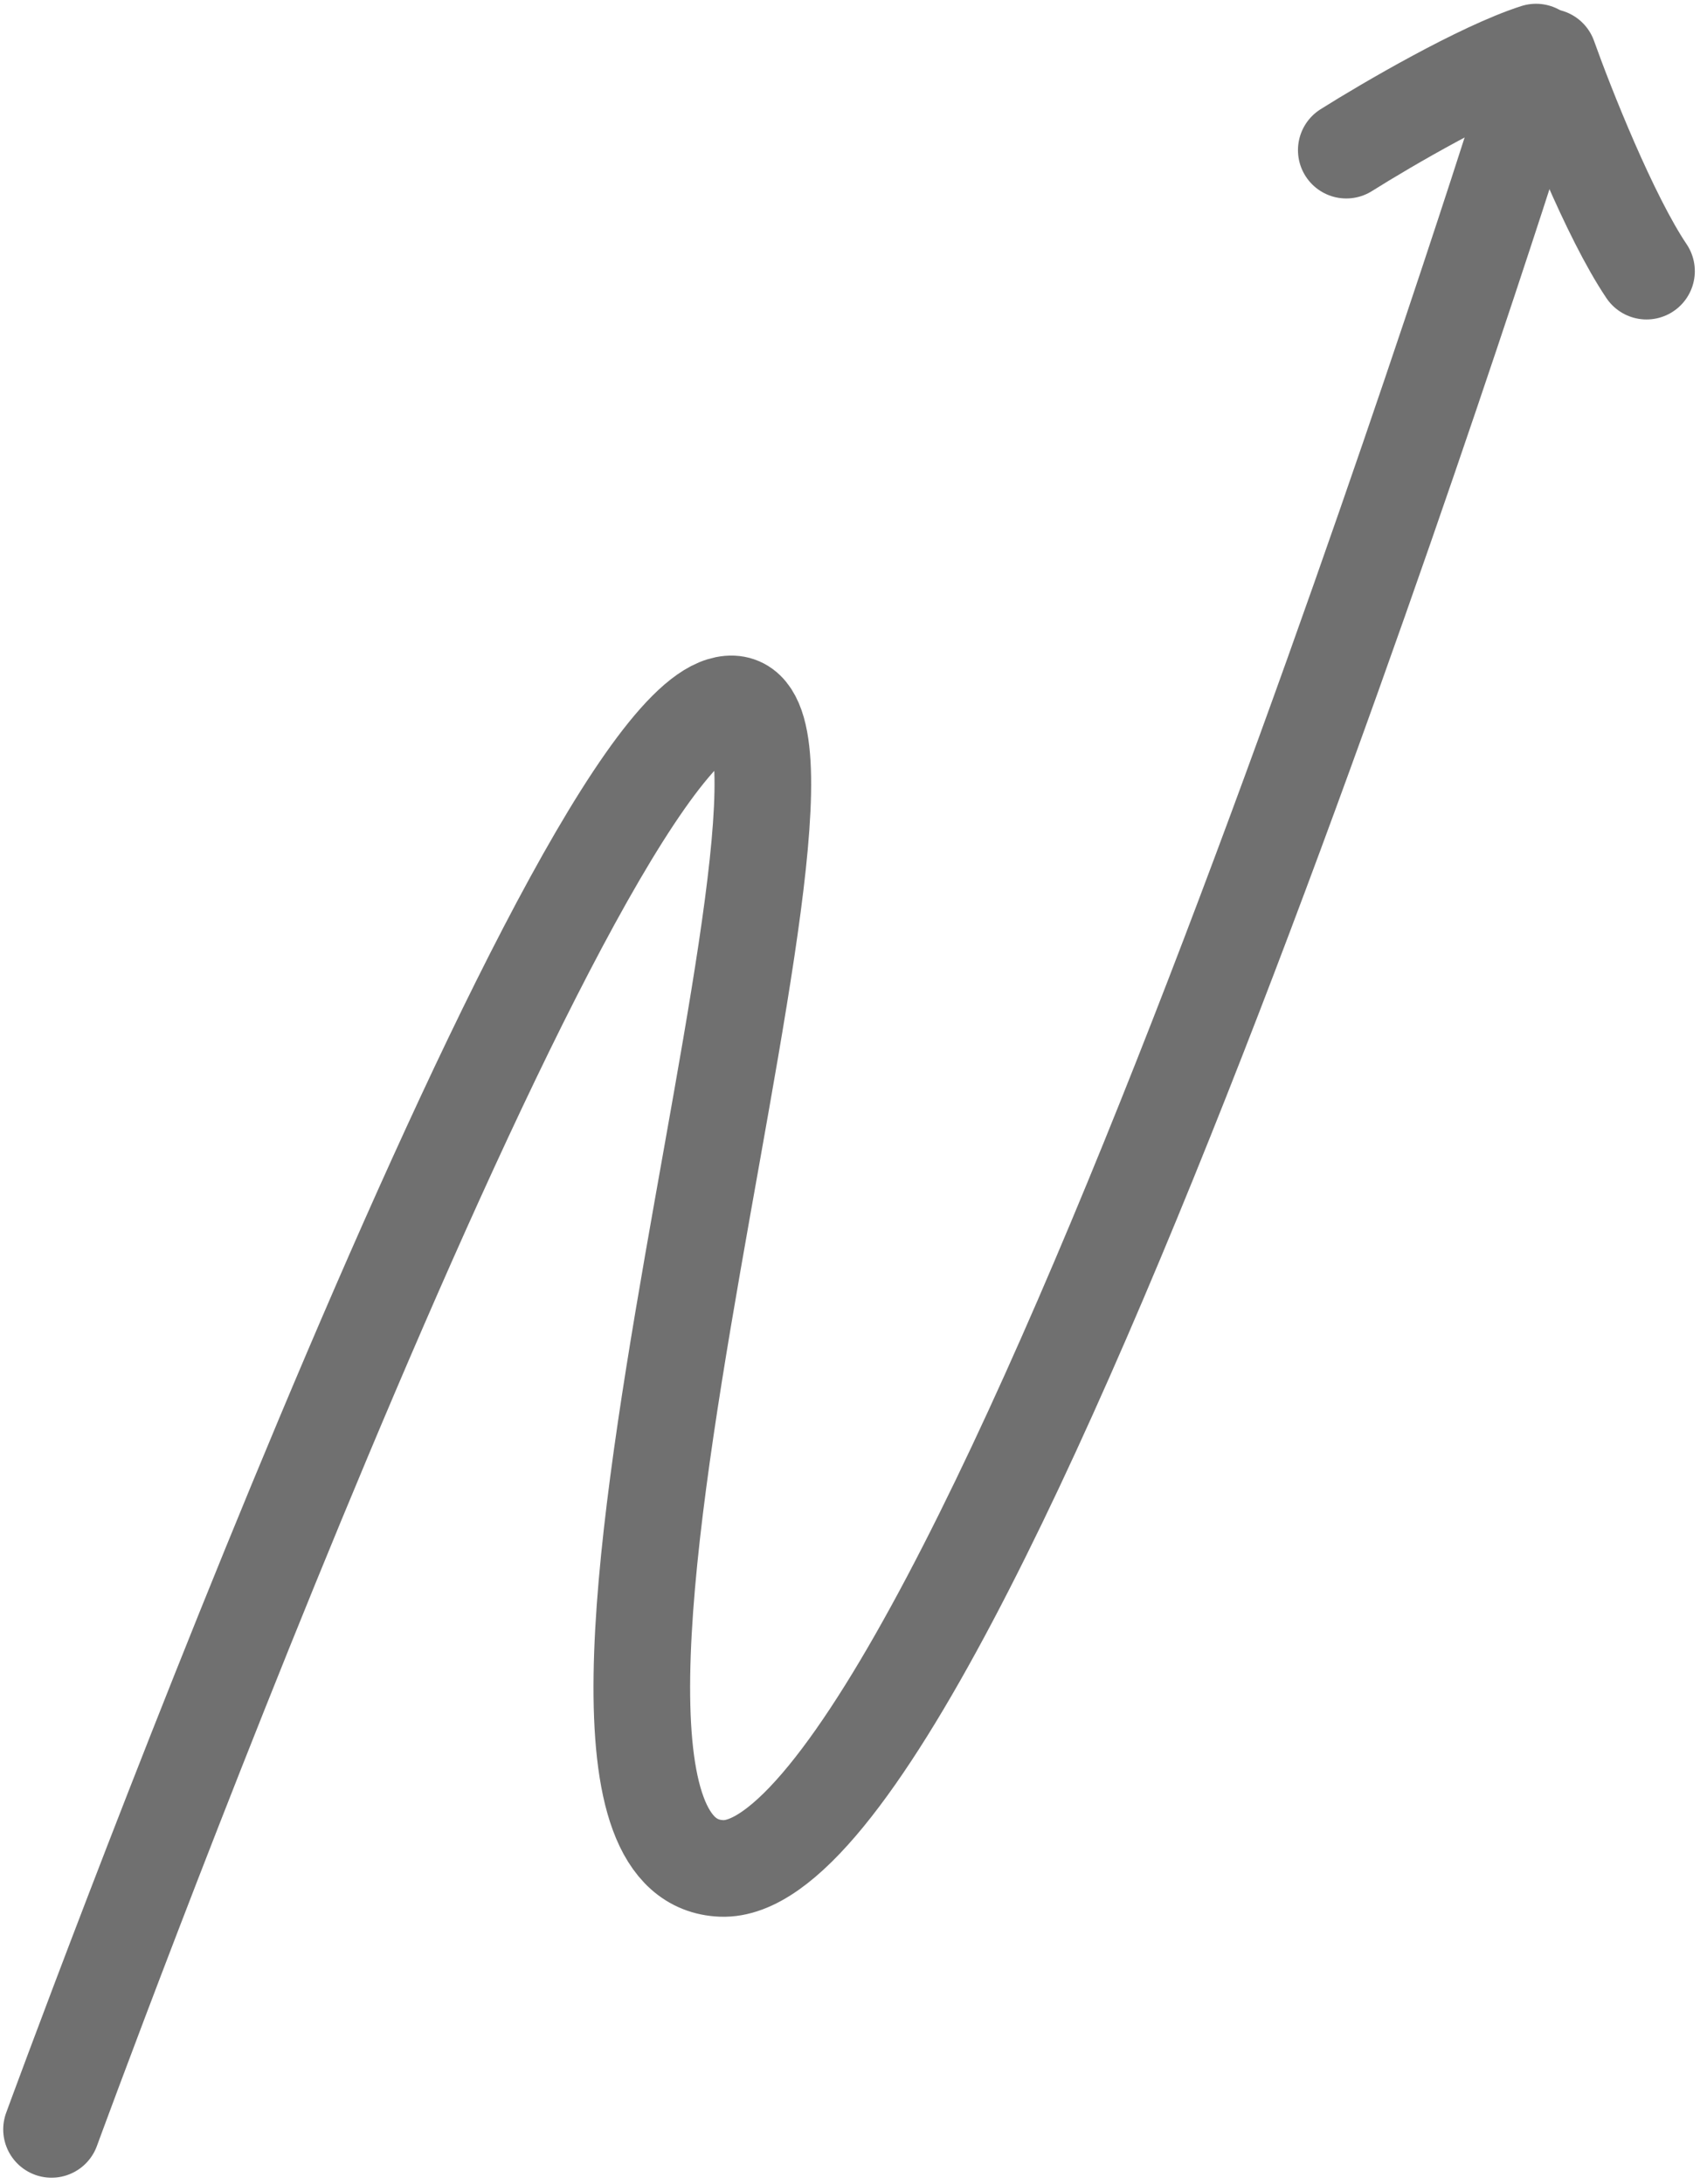 <svg xmlns="http://www.w3.org/2000/svg" width="265" height="339" viewBox="0 0 265 339" fill="none"><path d="M209 23.305C215.249 19.373 229.89 10.825 238.459 8.086" stroke="#707070" stroke-width="15" stroke-linecap="round"></path><path d="M240.4 8.869C243.085 16.4 249.884 33.587 255.61 42.086" stroke="#707070" stroke-width="15" stroke-linecap="round"></path><path d="M8 330.511C8 330.511 86.04 117.505 112.02 109.505C138 101.505 74.04 288.505 112.02 290.005C150 291.505 236.173 18.451 236.173 18.451" stroke="#707070" stroke-width="15" stroke-linecap="round"></path></svg>
